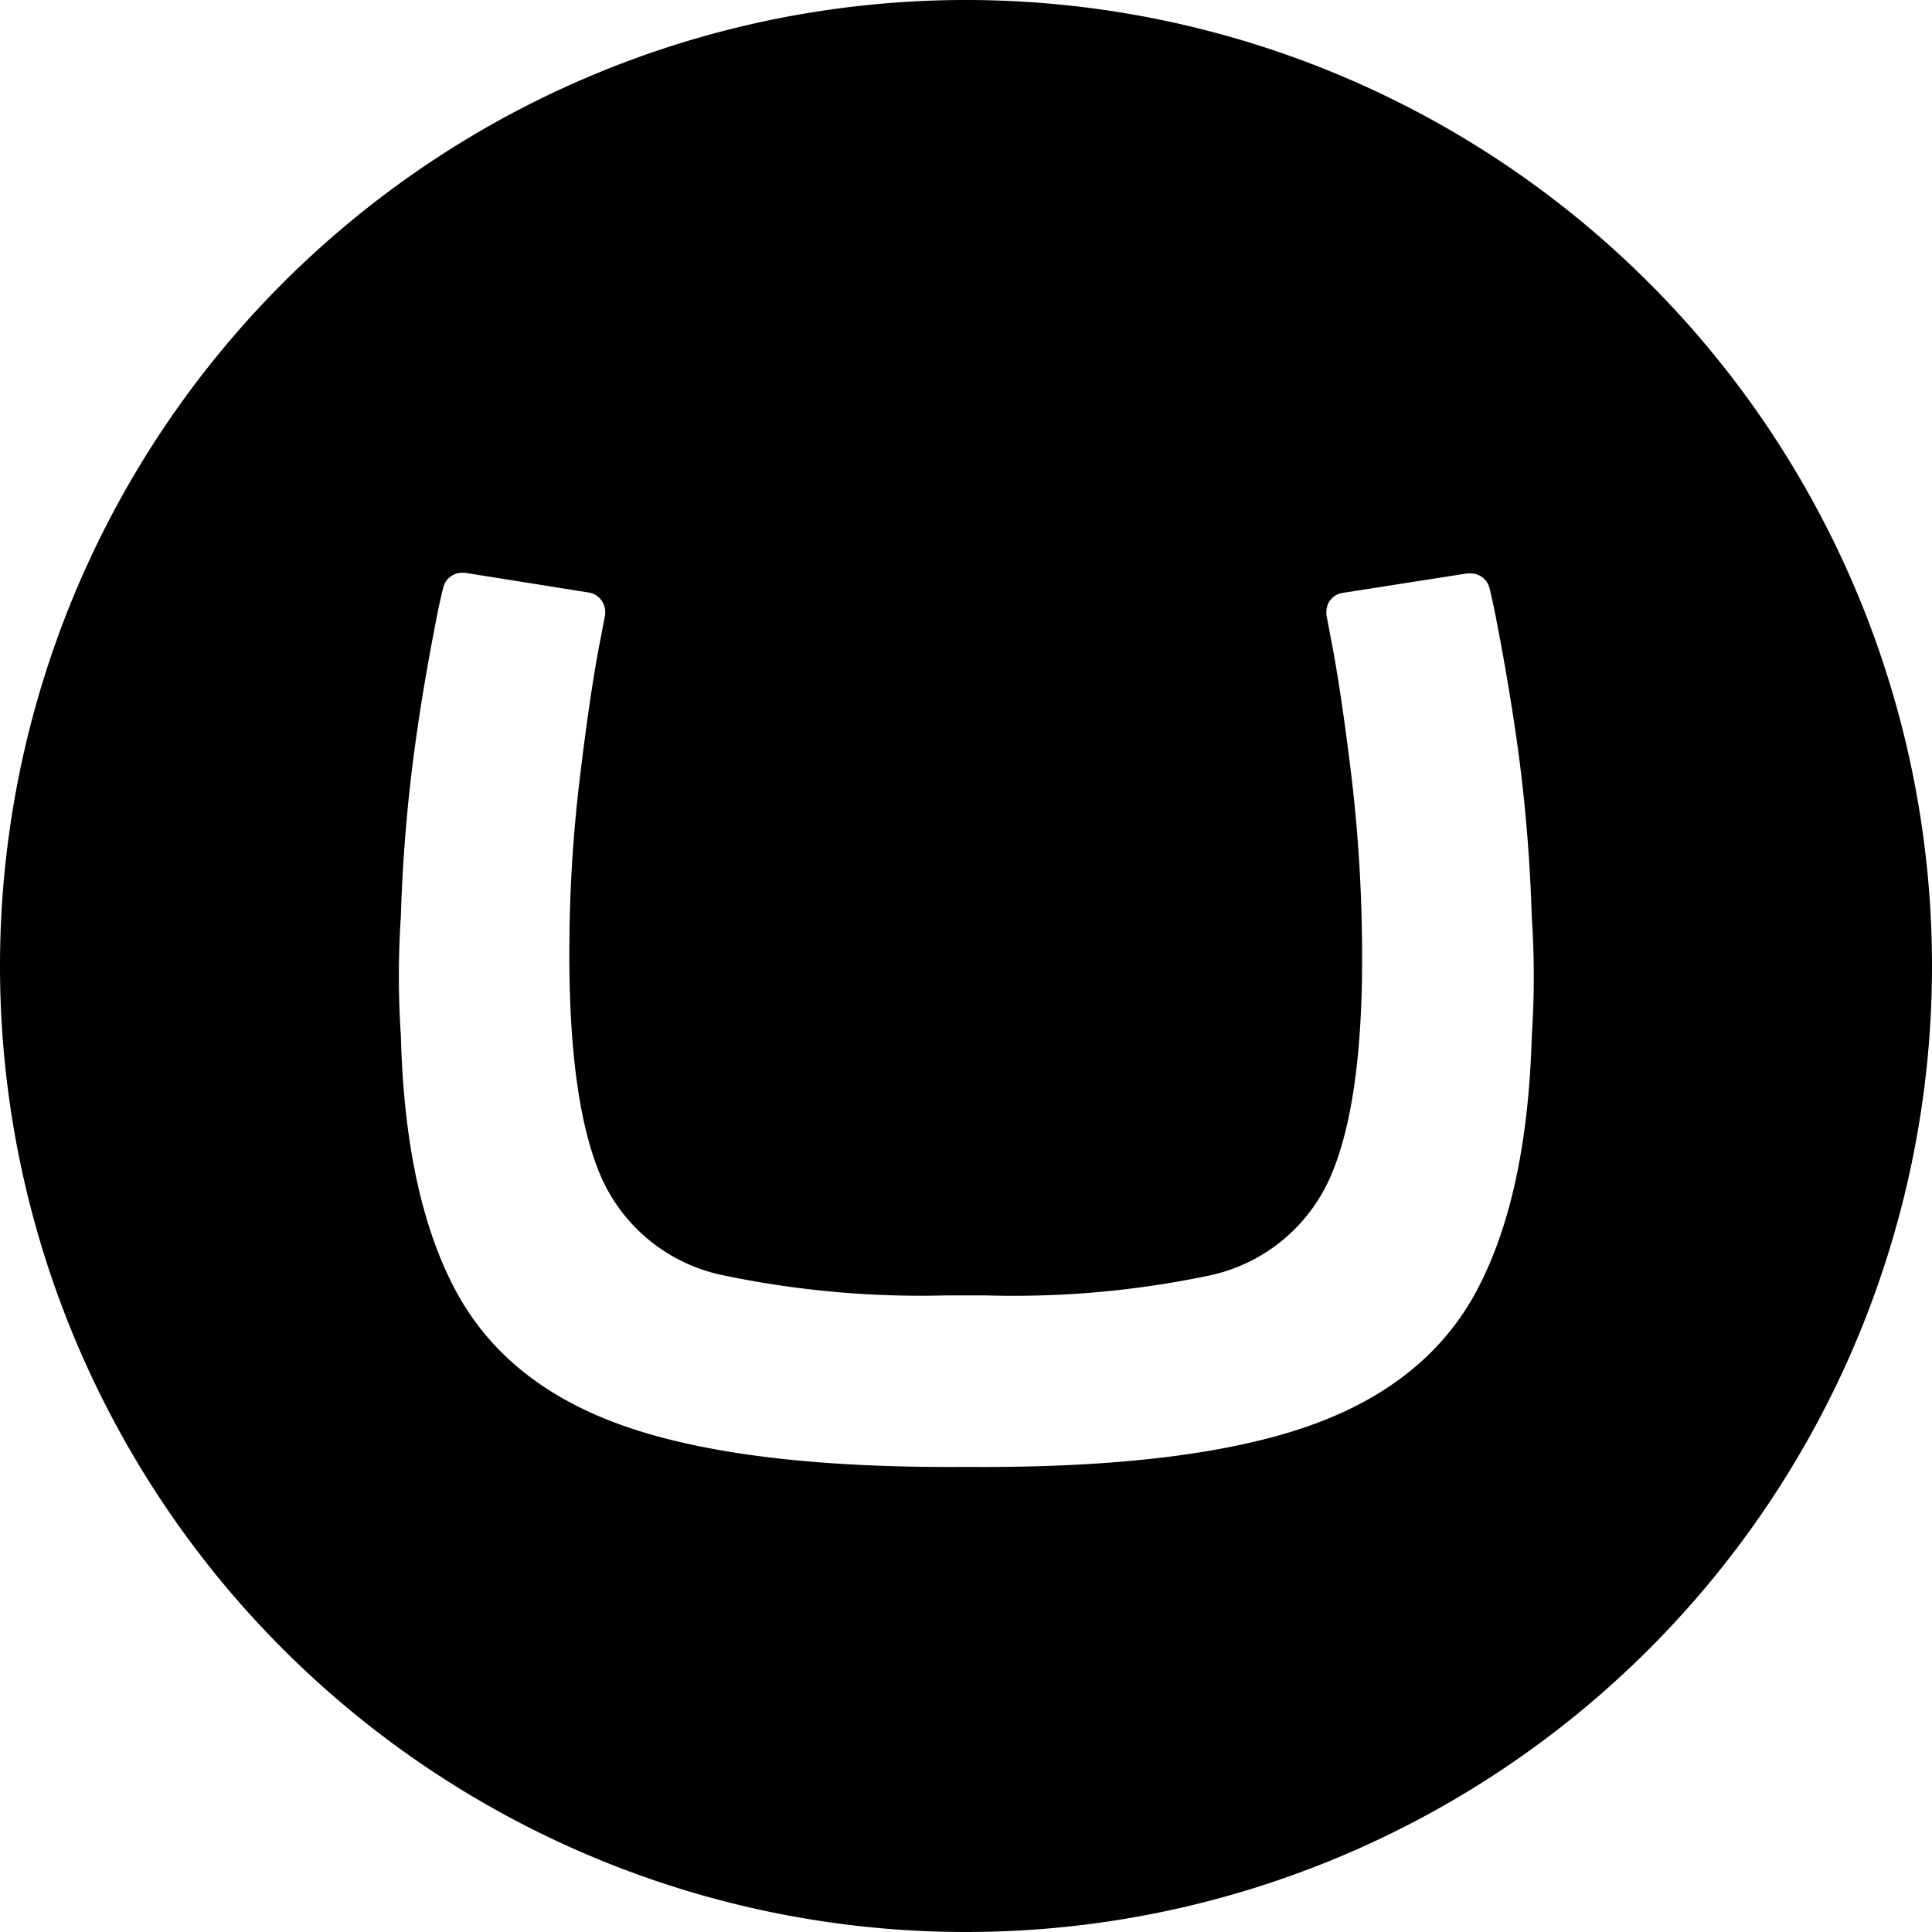 <?xml version="1.0" encoding="utf-8"?>
<!-- Generator: www.svgicons.com -->
<svg xmlns="http://www.w3.org/2000/svg" width="800" height="800" viewBox="0 0 24 24">
<path fill="currentColor" d="M0 11.982A12 12 0 1 1 12 24A12 12 0 0 1 0 11.982m11.756 4.11a12 12 0 0 1-2.773-.25a2.12 2.12 0 0 1-1.514-1.218q-.41-.943-.396-2.895a18 18 0 0 1 .127-2.04q.118-.988.236-1.629l.082-.425v-.038a.244.244 0 0 0-.201-.236l-1.544-.246H5.74a.24.24 0 0 0-.235.189a7 7 0 0 0-.089.409c-.088.455-.17.9-.26 1.548a20 20 0 0 0-.176 2.12a11 11 0 0 0 0 1.486q.05 1.977.675 3.155q.626 1.179 2.106 1.695q1.482.517 4.135.506h.22q2.655.01 4.134-.506q1.478-.518 2.1-1.695t.678-3.147a11 11 0 0 0 0-1.485a20 20 0 0 0-.176-2.121a30 30 0 0 0-.26-1.548a7 7 0 0 0-.088-.41a.24.24 0 0 0-.236-.188h-.04l-1.548.242a.236.236 0 0 0-.203.236v.037l.081.426q.118.643.236 1.63a19 19 0 0 1 .126 2.039q.019 1.95-.396 2.892a2.12 2.12 0 0 1-1.502 1.22a11.8 11.8 0 0 1-2.769.247Z"/>
</svg>